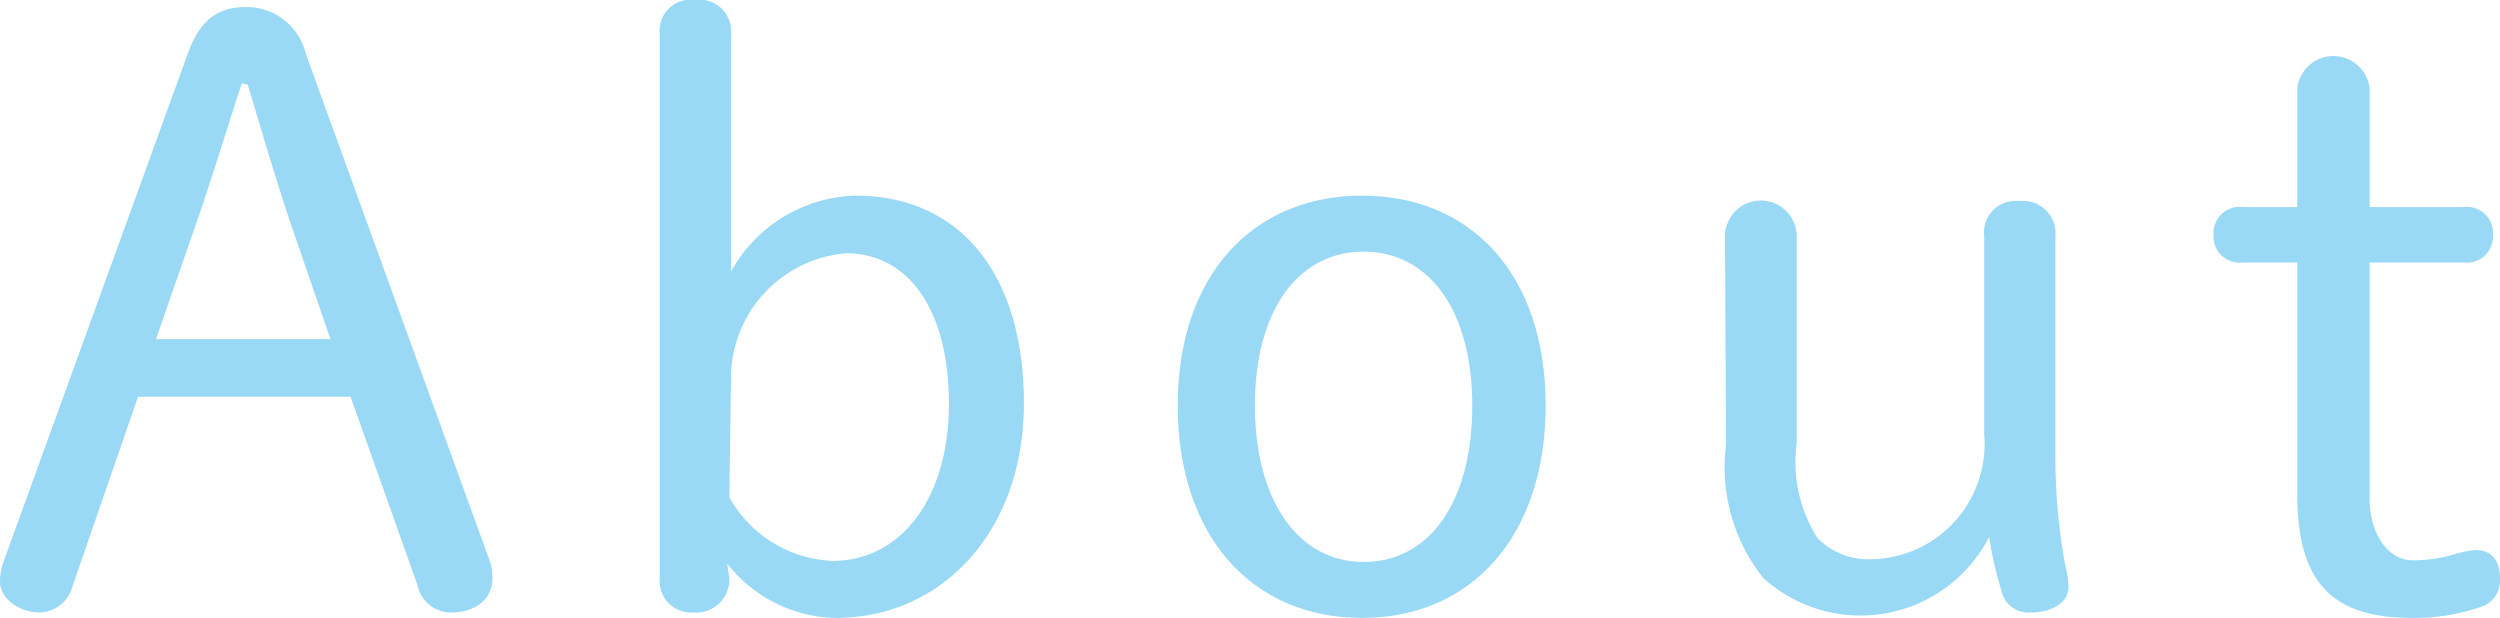 <svg xmlns="http://www.w3.org/2000/svg" width="46" height="11.37" viewBox="0 0 46 11.37">
  <defs>
    <style>
      .cls-1 {
        opacity: 0.4;
      }

      .cls-2 {
        fill: #009fe8;
      }
    </style>
  </defs>
  <g id="レイヤー_2" data-name="レイヤー 2">
    <g id="TOP画像">
      <g class="cls-1">
        <g>
          <path class="cls-2" d="M3.45,1C3.67.38,4,.13,4.51.13A1.12,1.12,0,0,1,5.63,1L9,10.29a.86.86,0,0,1,.06.35c0,.4-.33.63-.76.63a.63.63,0,0,1-.62-.51L6.45,7.3H2.54l-1.2,3.47a.65.65,0,0,1-.6.5C.33,11.27,0,11,0,10.7a1.07,1.07,0,0,1,.06-.35Zm1,.53c-.27.83-.51,1.61-.78,2.41l-.8,2.3H6.08L5.31,4c-.27-.82-.5-1.6-.75-2.44Z"/>
          <path class="cls-2" d="M13.42,10.64a.61.61,0,0,1-.66.63.58.58,0,0,1-.62-.63V.63A.57.57,0,0,1,12.79,0a.58.58,0,0,1,.66.63V5A2.7,2.7,0,0,1,15.74,3.6c1.93,0,3.1,1.45,3.1,3.82s-1.52,3.95-3.46,3.95a2.6,2.6,0,0,1-2-1Zm0-1.49a2.28,2.28,0,0,0,1.9,1.17c1.25,0,2.14-1.14,2.14-2.89s-.76-2.77-1.89-2.77A2.31,2.31,0,0,0,13.45,7Z"/>
          <path class="cls-2" d="M21.67,7.46c0-2.39,1.38-3.86,3.39-3.86s3.38,1.45,3.38,3.86-1.37,3.91-3.38,3.91S21.67,9.88,21.67,7.46Zm5.42,0c0-1.74-.79-2.83-2-2.83s-2,1.09-2,2.83.79,2.88,2,2.88S27.09,9.24,27.09,7.46Z"/>
          <path class="cls-2" d="M31.74,4.35a.66.66,0,0,1,1.32,0v3.8a2.62,2.62,0,0,0,.38,1.75,1.32,1.32,0,0,0,1,.39A2.12,2.12,0,0,0,36.51,8V4.35a.58.58,0,0,1,.64-.65.6.6,0,0,1,.67.65V8.26A11.11,11.11,0,0,0,38,10.4a1.61,1.61,0,0,1,.06.4c0,.29-.3.47-.71.47a.5.5,0,0,1-.52-.39,7,7,0,0,1-.23-1,2.66,2.66,0,0,1-4.16.75,3.27,3.27,0,0,1-.68-2.45Z"/>
          <path class="cls-2" d="M43.6,9.16c0,.69.36,1.15.79,1.15a2.67,2.67,0,0,0,.73-.1,2.21,2.21,0,0,1,.43-.09c.29,0,.45.19.45.52a.51.51,0,0,1-.33.52,3.78,3.78,0,0,1-1.28.21c-1.44,0-2.12-.61-2.12-2.27V4.83h-1a.48.48,0,0,1-.54-.51.48.48,0,0,1,.54-.51h1V1.62a.67.67,0,0,1,1.33,0V3.81h1.73a.48.48,0,0,1,.54.51.48.48,0,0,1-.54.51H43.6Z"/>
        </g>
      </g>
    </g>
  </g>
</svg>
